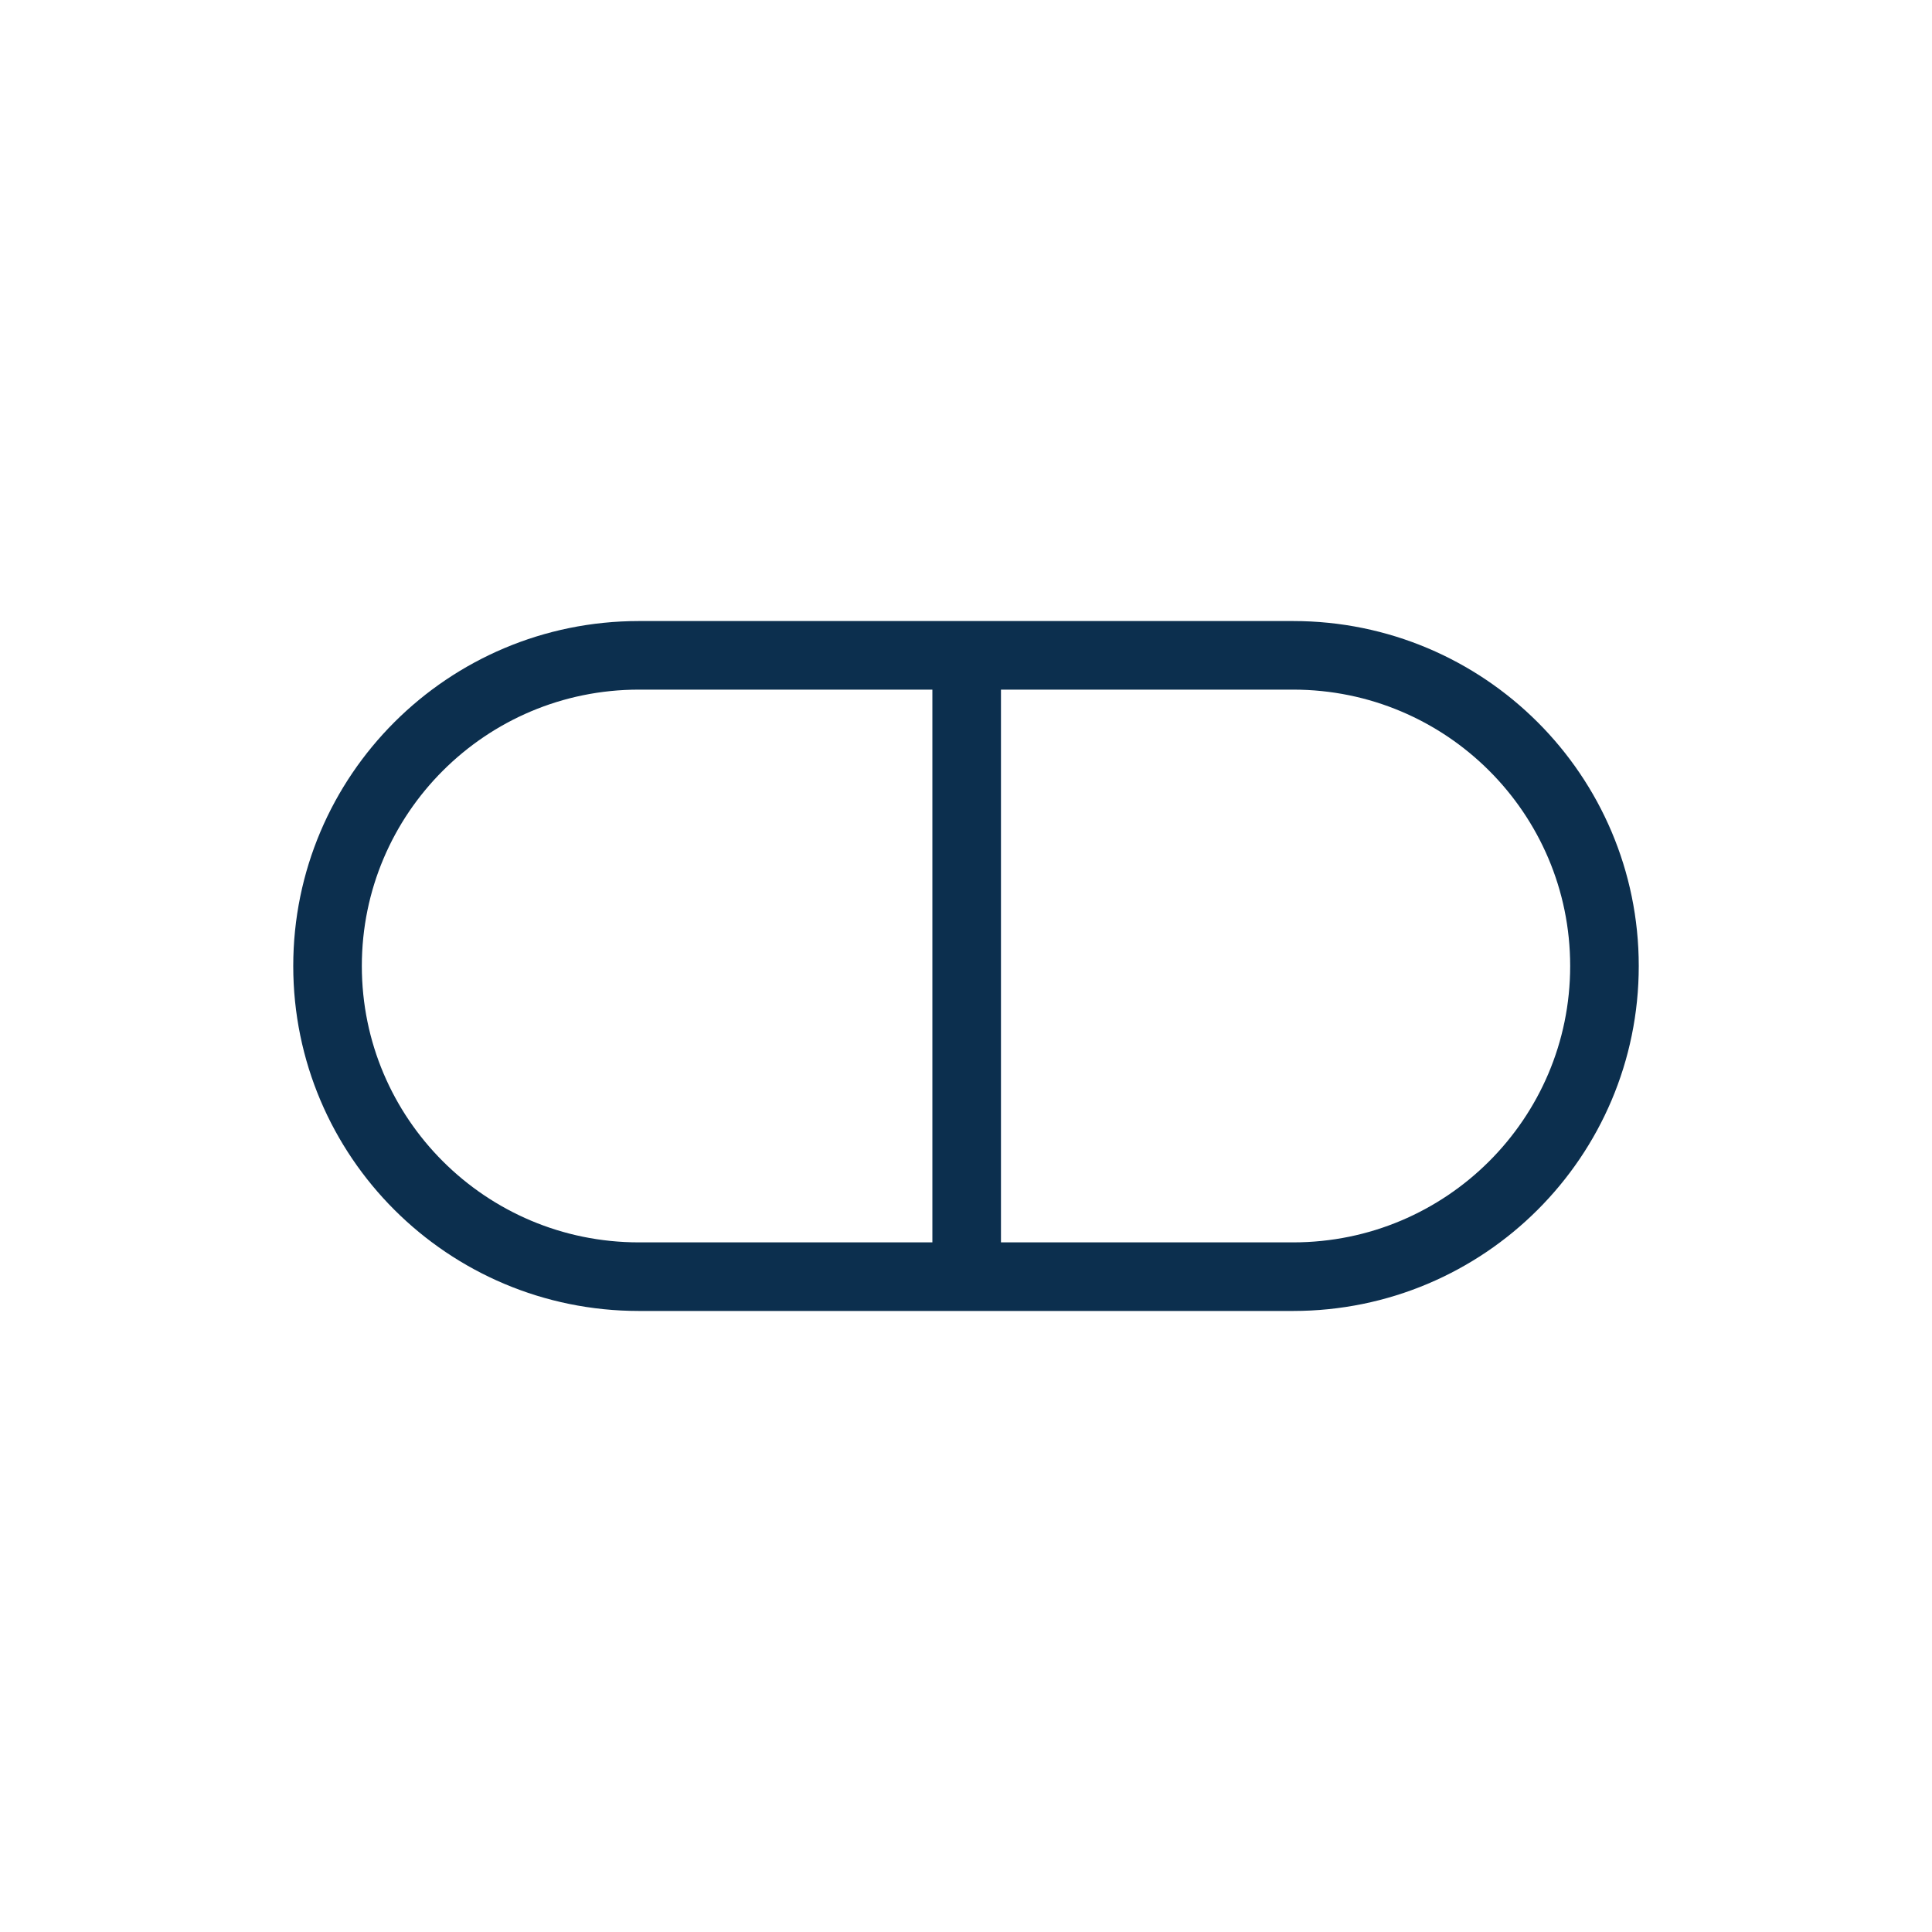 <svg viewBox="0 0 600 600" xmlns="http://www.w3.org/2000/svg" id="Layer_1"><defs><style>.cls-1{fill:none;stroke:#0c2f4e;stroke-miterlimit:10;stroke-width:21.3px;}</style></defs><path d="M498.28,300h0c0,53.28-43.29,96.48-96.69,96.48h-203.18c-53.4,0-96.69-43.19-96.69-96.48h0c0-53.28,43.29-96.48,96.69-96.48h203.18c53.4,0,96.69,43.19,96.69,96.48Z" class="cls-1"></path><line y2="396.48" x2="300.21" y1="203.52" x1="300.21" class="cls-1"></line></svg>